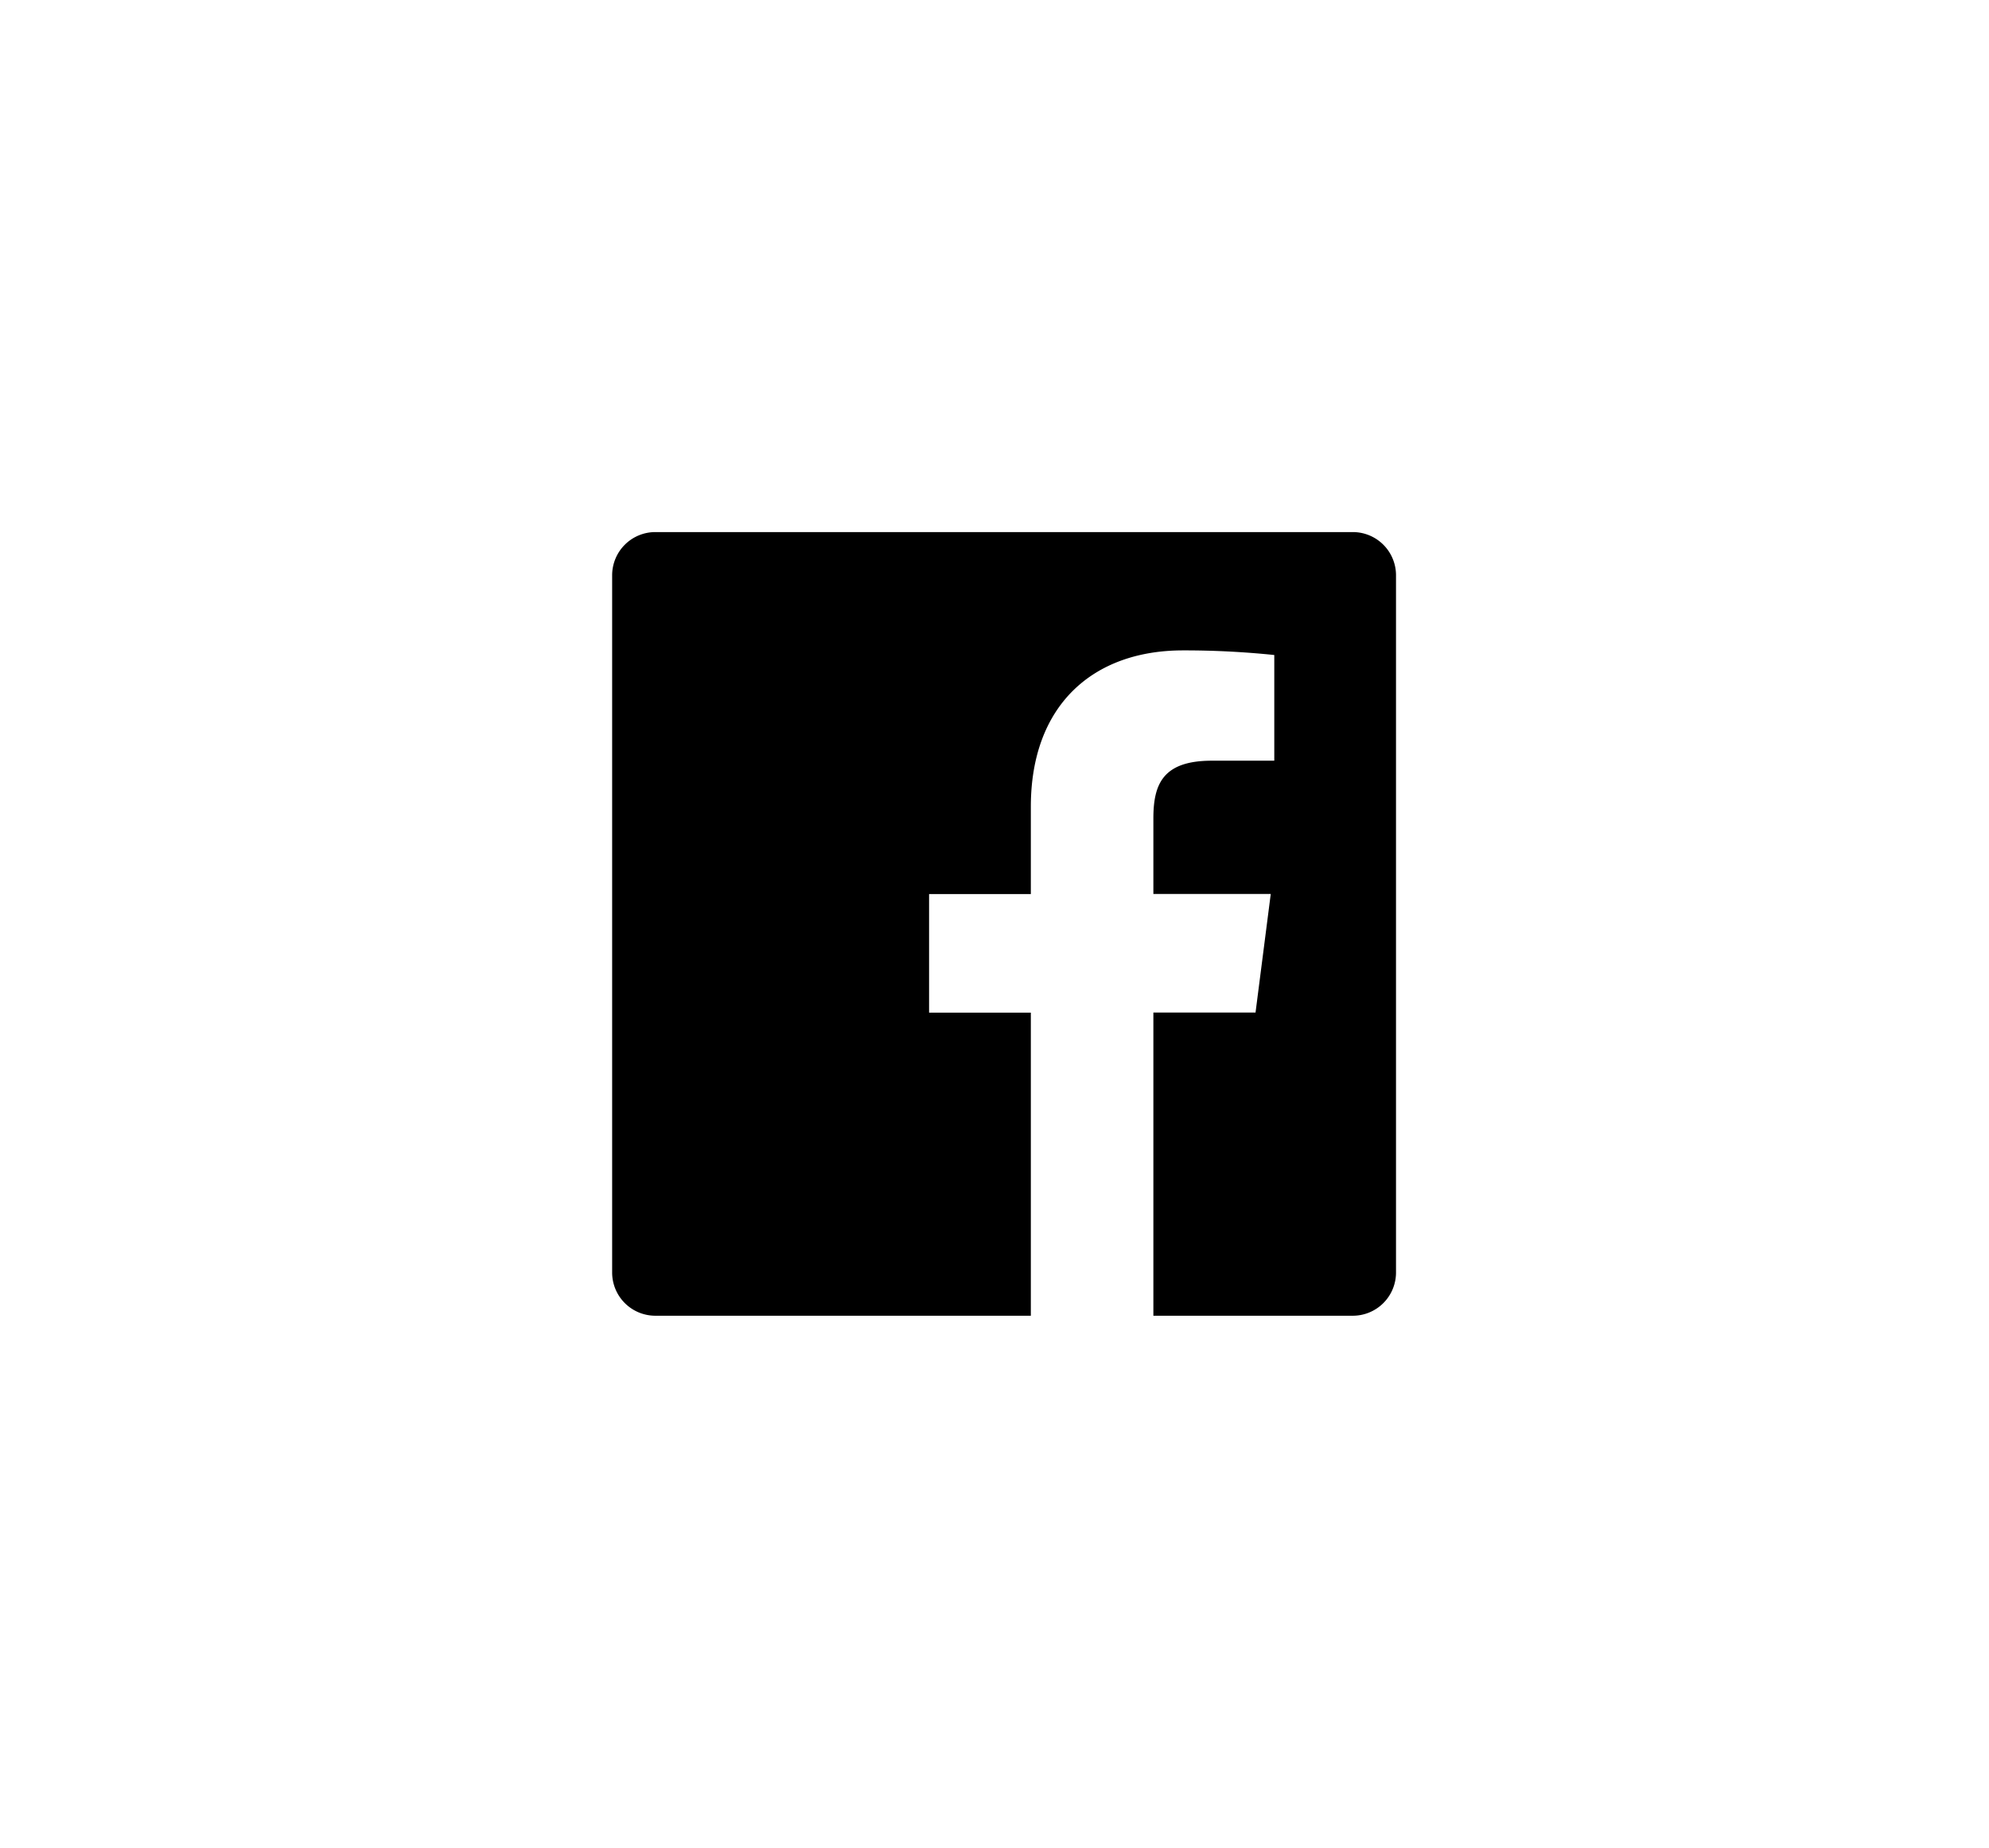 <?xml version="1.0" encoding="UTF-8"?> <svg xmlns="http://www.w3.org/2000/svg" id="Layer_1" data-name="Layer 1" viewBox="0 0 146.41 136.03"><path d="M99.57,39.17H48.24a3.18,3.18,0,0,0-3.18,3.18V93.68a3.18,3.18,0,0,0,3.18,3.18H75.88V74.55H68.39V65.82h7.49V59.39c0-7.45,4.55-11.51,11.2-11.51a63.81,63.81,0,0,1,6.72.34V56H89.21c-3.61,0-4.31,1.72-4.31,4.25v5.56h8.64l-1.12,8.73H84.9V96.86H99.57a3.18,3.18,0,0,0,3.19-3.18h0V42.35A3.18,3.18,0,0,0,99.57,39.17Z"></path></svg> 